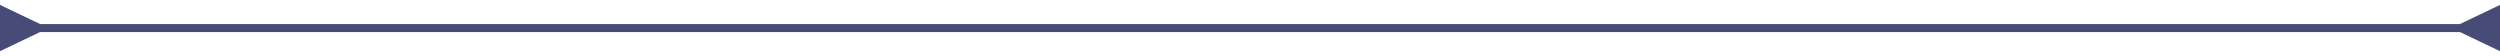 <svg width="312" height="7" viewBox="0 0 312 7" fill="none" xmlns="http://www.w3.org/2000/svg">
<path d="M5 3L0 0.613V6.387L5 4V3ZM307 4L312 6.387V0.613L307 3V4ZM4.5 4H307.5V3H4.5V4Z" fill="#474C76"/>
</svg>
